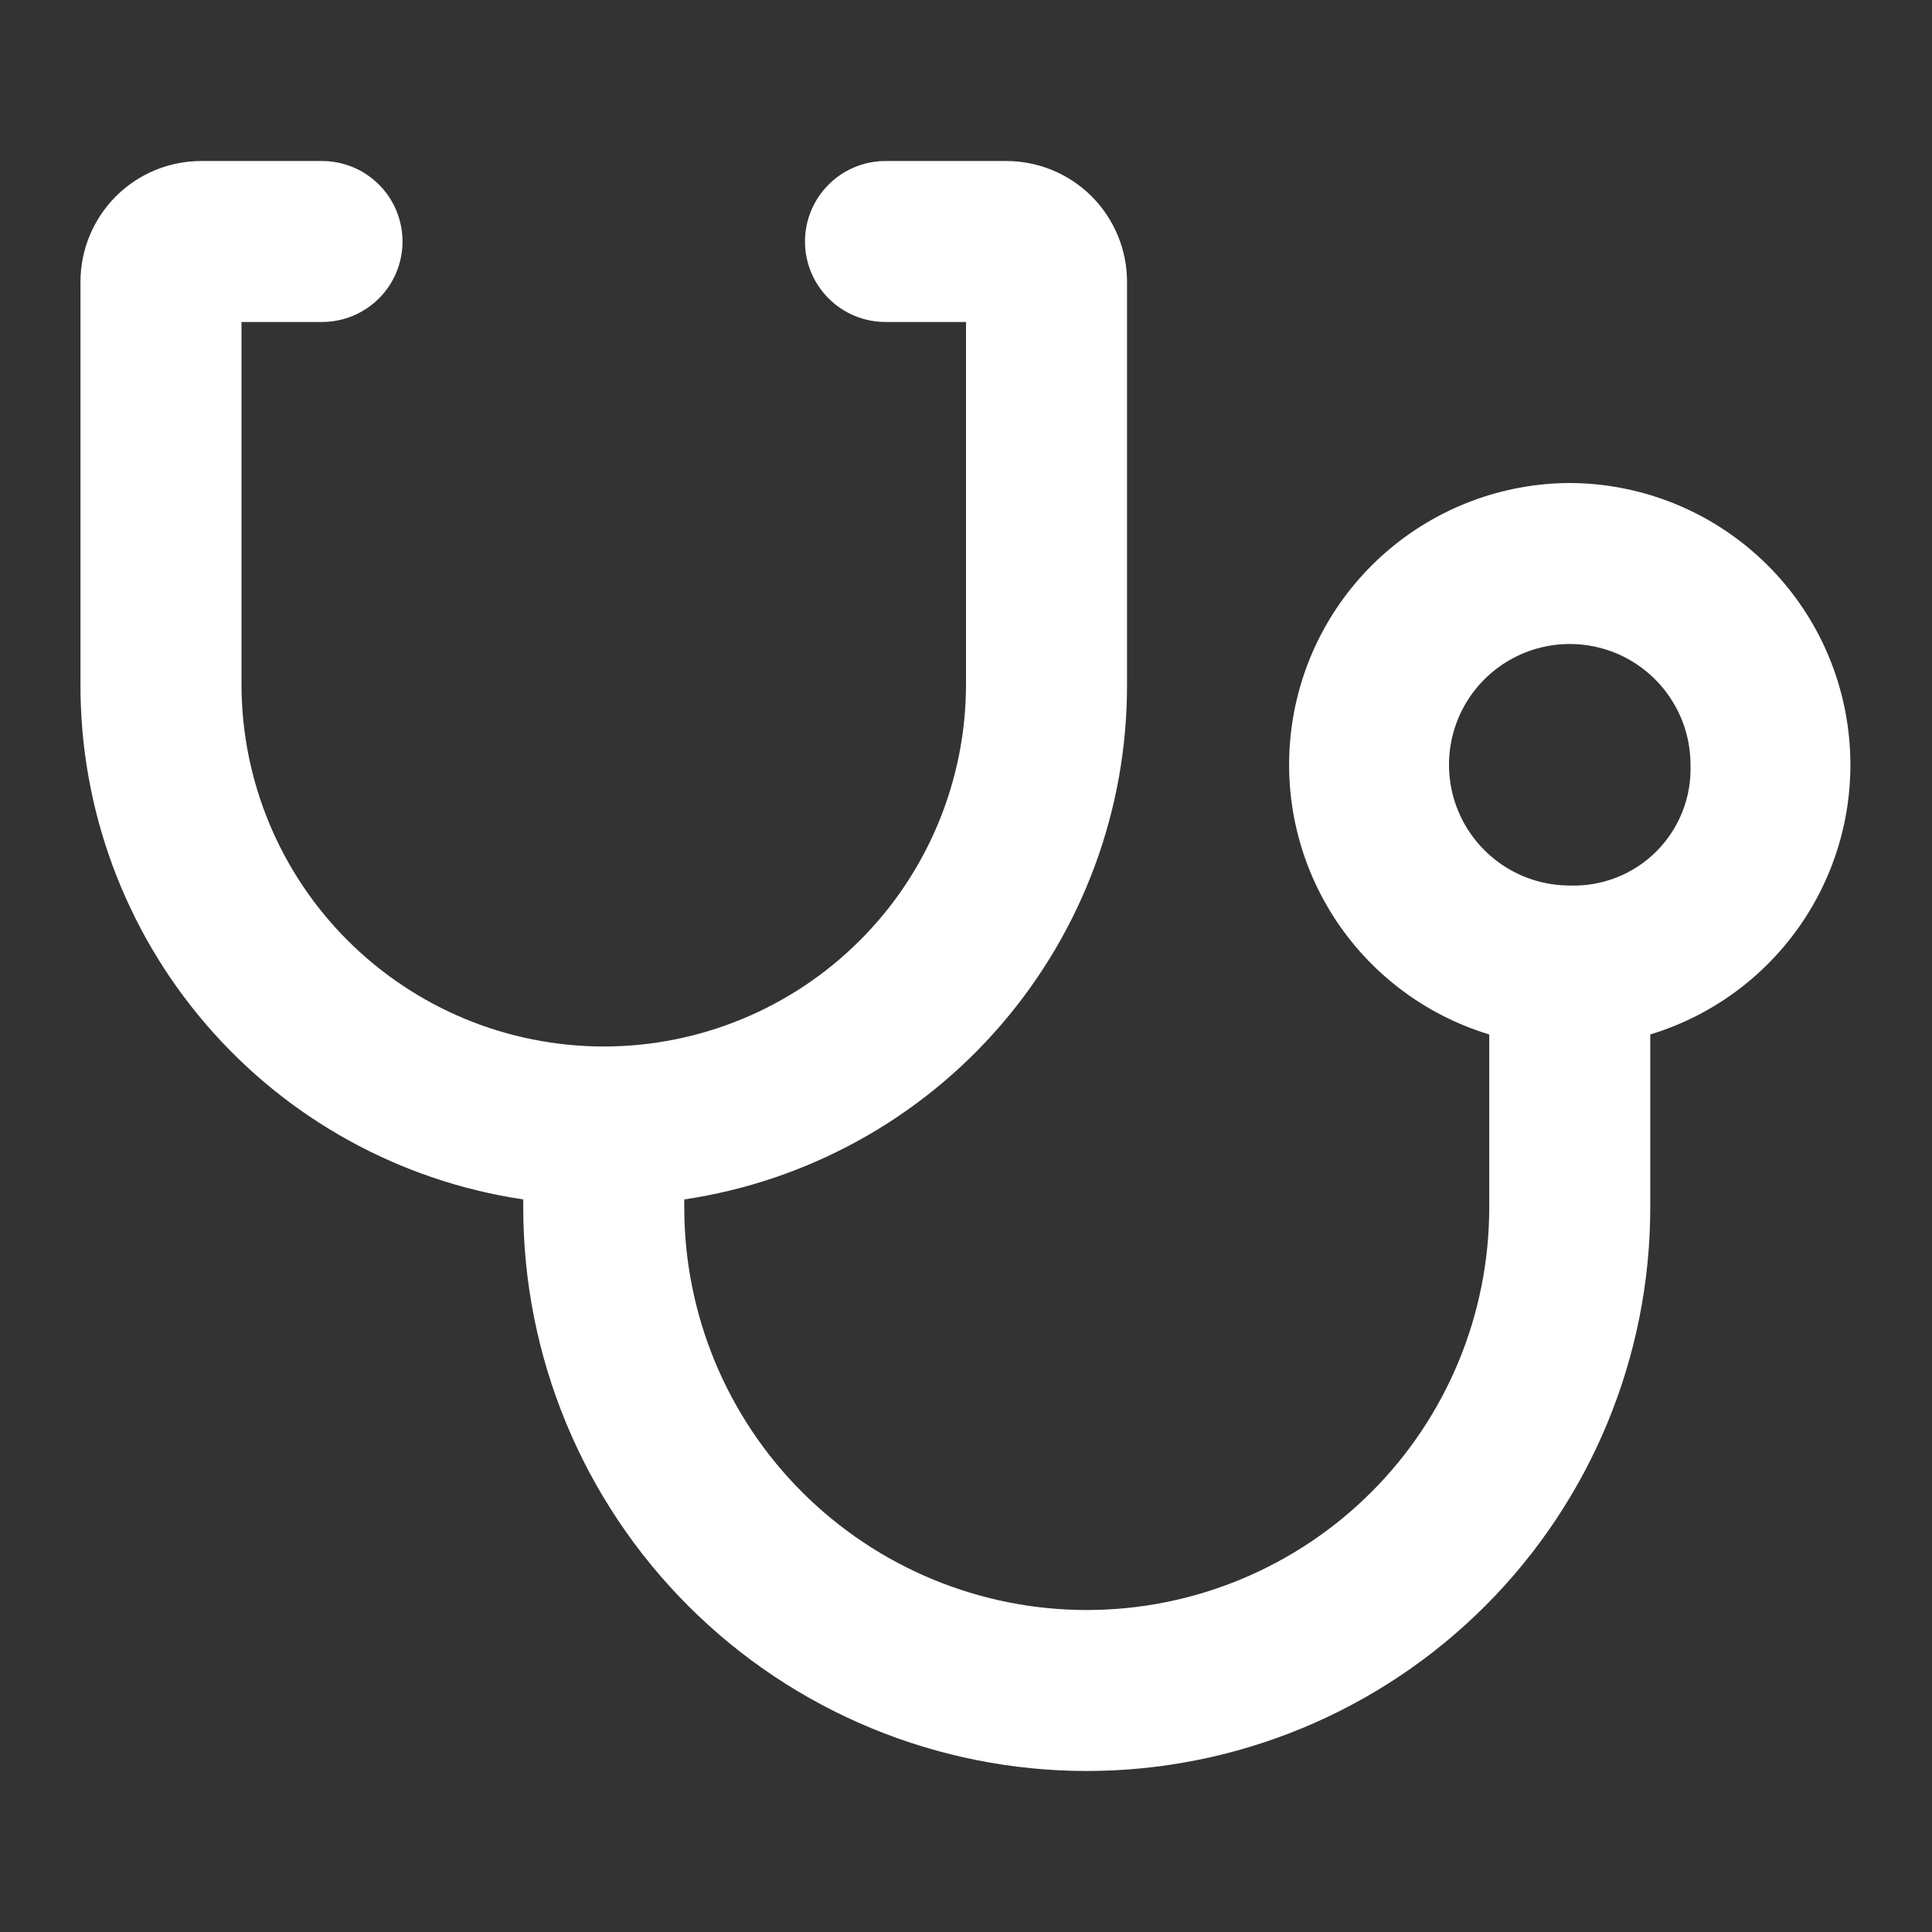 <?xml version="1.0" encoding="UTF-8"?> <svg xmlns="http://www.w3.org/2000/svg" width="35" height="35" viewBox="0 0 35 35" fill="none"><rect x="0" y="0" width="35" height="35" fill="#333333" stroke="none"/><g clip-path="url(#clip0_2543_215)"><path d="M28.438 8.75C27.215 8.755 26.035 9.198 25.111 10C24.188 10.801 23.583 11.907 23.407 13.117C23.23 14.327 23.494 15.56 24.149 16.591C24.805 17.623 25.809 18.386 26.979 18.74V21.875C26.979 23.809 26.211 25.664 24.843 27.031C23.476 28.398 21.621 29.167 19.688 29.167C17.754 29.167 15.899 28.398 14.531 27.031C13.164 25.664 12.396 23.809 12.396 21.875V21.729C14.631 21.396 16.672 20.27 18.144 18.556C19.617 16.842 20.424 14.656 20.417 12.396V5.104C20.417 4.524 20.186 3.968 19.776 3.557C19.366 3.147 18.809 2.917 18.229 2.917H16.042C15.655 2.917 15.284 3.07 15.011 3.344C14.737 3.617 14.583 3.988 14.583 4.375C14.583 4.762 14.737 5.133 15.011 5.406C15.284 5.68 15.655 5.833 16.042 5.833H17.5V12.396C17.5 14.136 16.809 15.806 15.578 17.036C14.347 18.267 12.678 18.958 10.938 18.958C9.197 18.958 7.528 18.267 6.297 17.036C5.066 15.806 4.375 14.136 4.375 12.396V5.833H5.833C6.22 5.833 6.591 5.68 6.865 5.406C7.138 5.133 7.292 4.762 7.292 4.375C7.292 3.988 7.138 3.617 6.865 3.344C6.591 3.07 6.22 2.917 5.833 2.917H3.646C3.066 2.917 2.509 3.147 2.099 3.557C1.689 3.968 1.458 4.524 1.458 5.104V12.396C1.451 14.656 2.258 16.842 3.731 18.556C5.203 20.27 7.244 21.396 9.479 21.729V21.875C9.479 24.582 10.555 27.179 12.469 29.093C14.383 31.008 16.98 32.083 19.688 32.083C22.395 32.083 24.991 31.008 26.906 29.093C28.82 27.179 29.896 24.582 29.896 21.875V18.74C31.066 18.386 32.07 17.623 32.726 16.591C33.382 15.56 33.645 14.327 33.468 13.117C33.292 11.907 32.687 10.801 31.764 10C30.84 9.198 29.66 8.755 28.438 8.75ZM28.438 16.042C28.005 16.042 27.582 15.914 27.222 15.673C26.863 15.433 26.582 15.091 26.416 14.691C26.251 14.292 26.208 13.852 26.292 13.428C26.376 13.003 26.585 12.613 26.891 12.307C27.197 12.002 27.586 11.793 28.011 11.709C28.435 11.624 28.875 11.668 29.275 11.833C29.674 11.999 30.016 12.279 30.256 12.639C30.497 12.999 30.625 13.422 30.625 13.854C30.635 14.144 30.586 14.433 30.479 14.703C30.373 14.973 30.212 15.219 30.007 15.424C29.802 15.629 29.556 15.79 29.287 15.896C29.017 16.002 28.727 16.052 28.438 16.042Z" fill="white"></path></g><defs><clipPath id="clip0_2543_215"><rect width="35" height="35" fill="white"></rect></clipPath></defs></svg> 